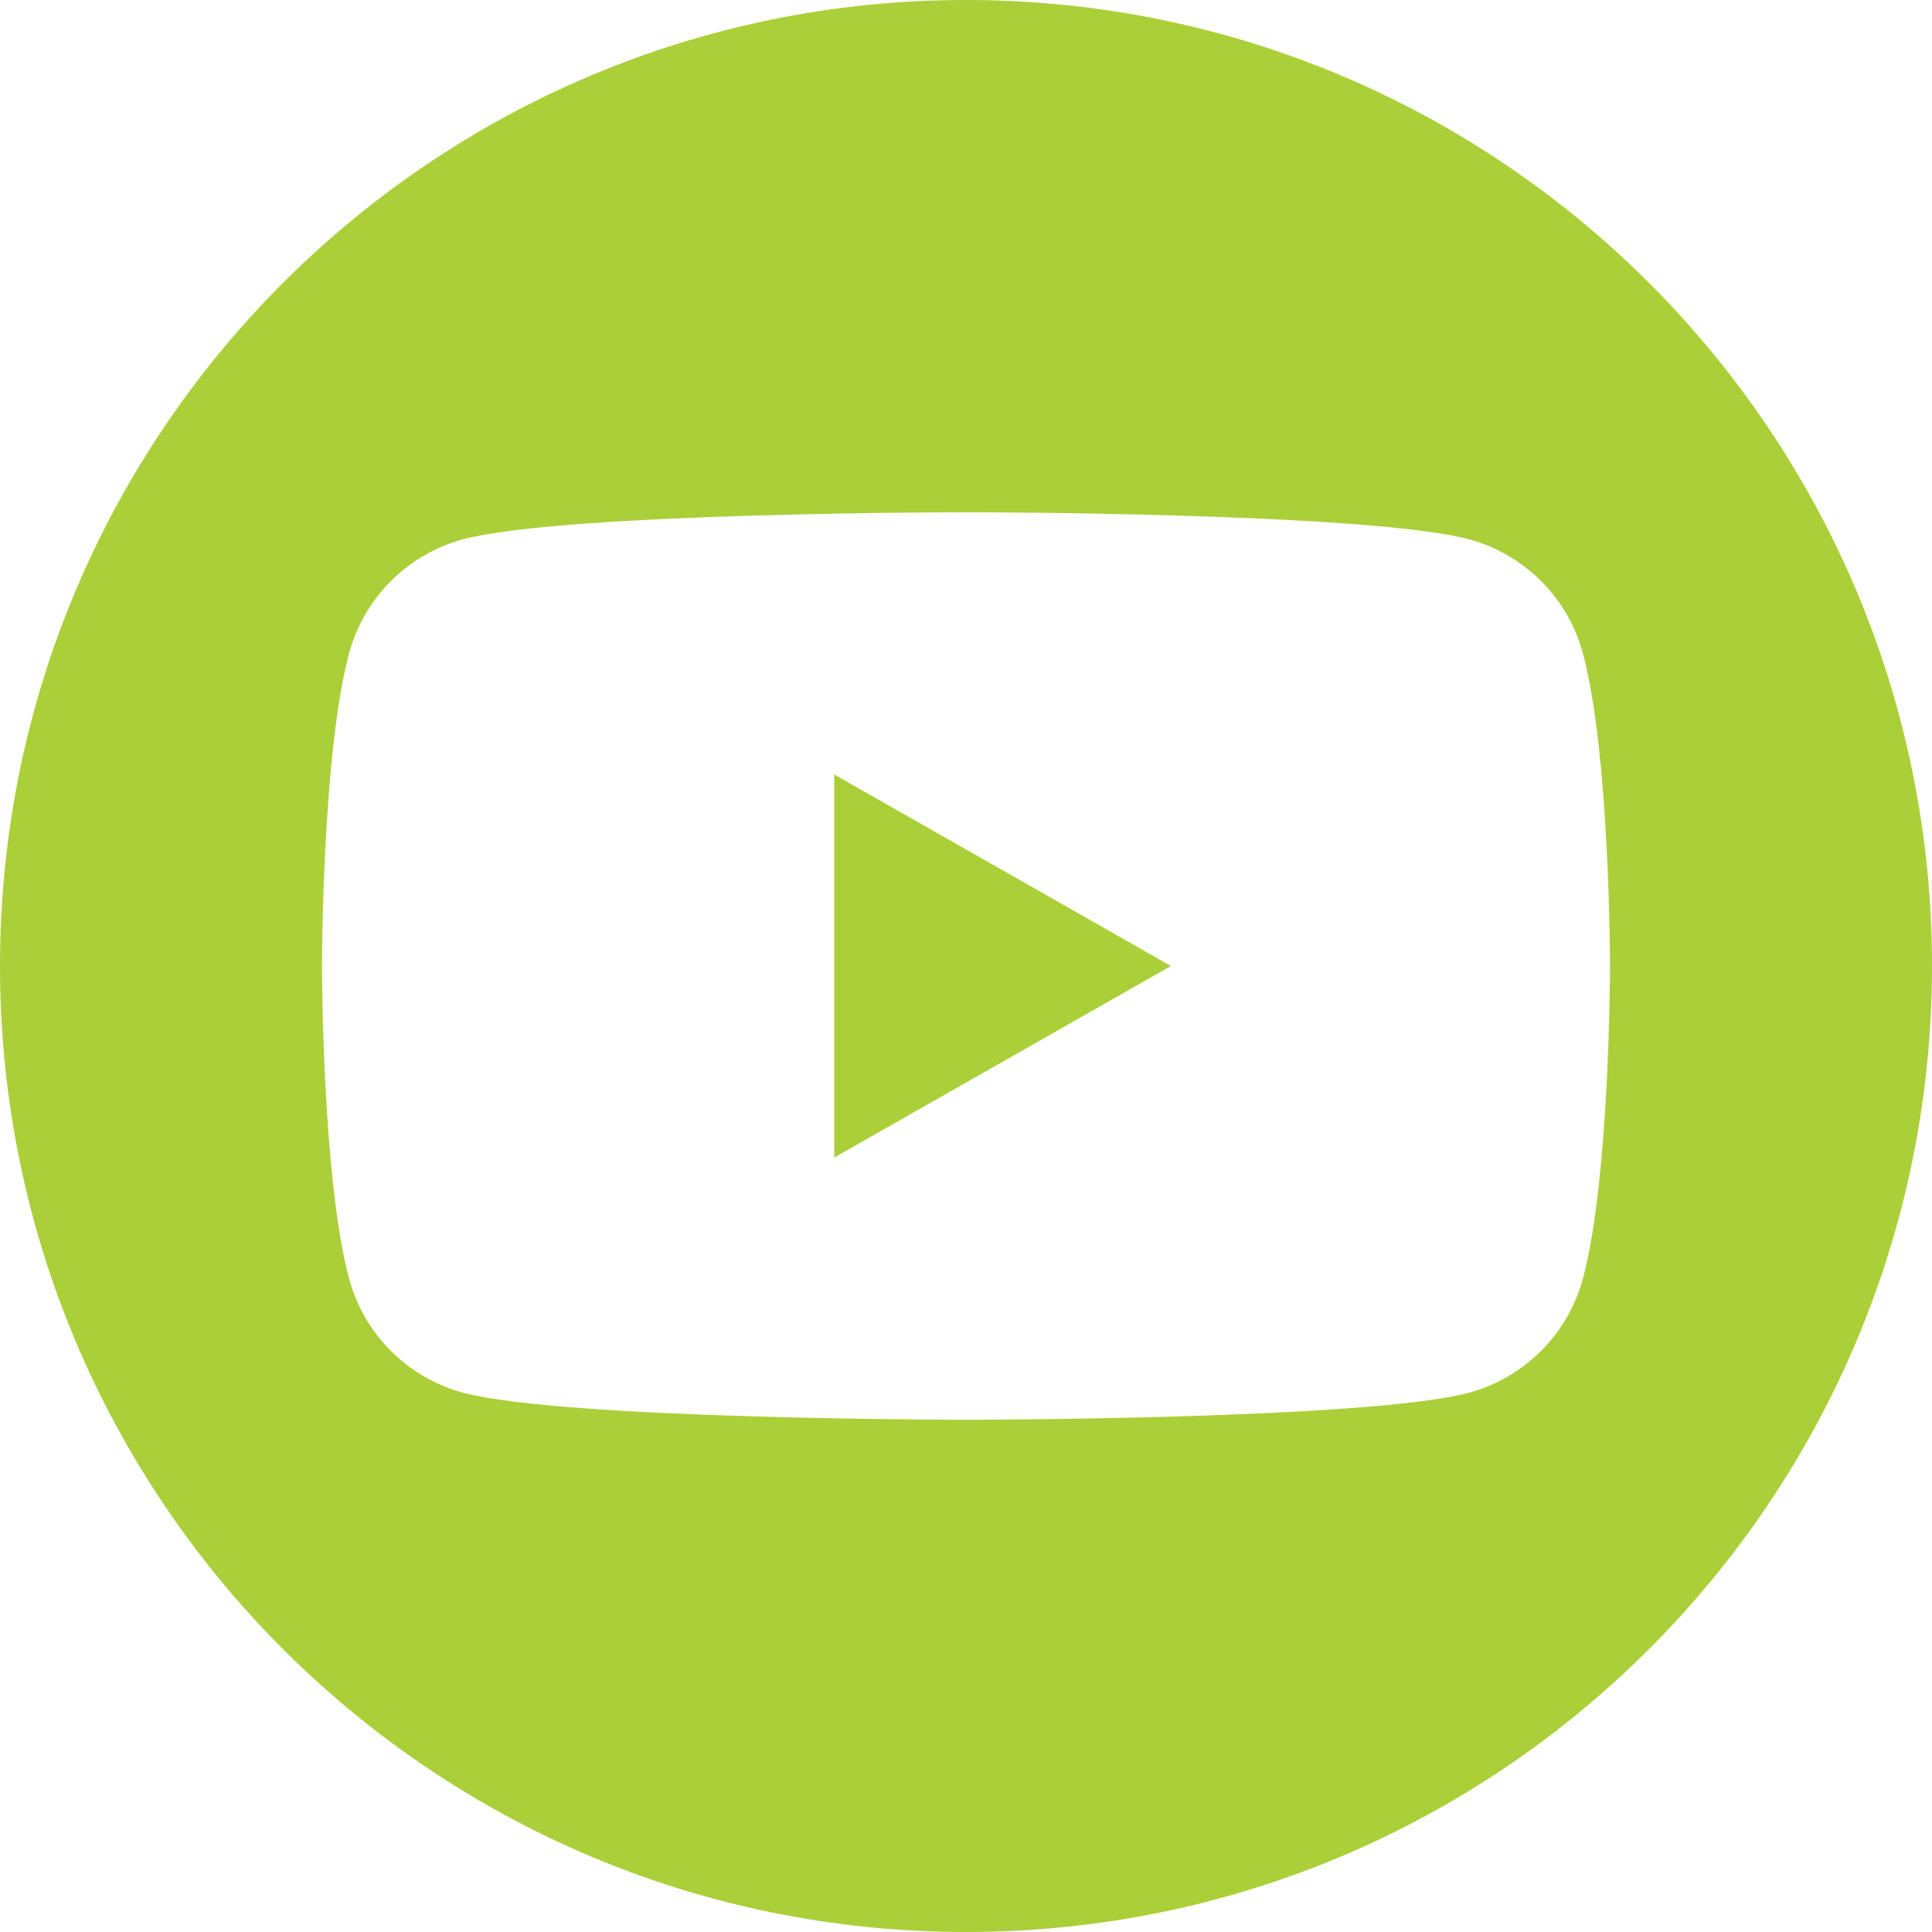 <?xml version="1.0" encoding="UTF-8"?> <svg xmlns="http://www.w3.org/2000/svg" width="48" height="48" viewBox="0 0 48 48" fill="none"><path id="Subtract" fill-rule="evenodd" clip-rule="evenodd" d="M24 48C37.255 48 48 37.255 48 24C48 10.745 37.255 0 24 0C10.745 0 0 10.745 0 24C0 37.255 10.745 48 24 48ZM39.331 16.247C39.15 15.566 38.793 14.945 38.297 14.445C37.8 13.946 37.181 13.585 36.502 13.4C34 12.727 24 12.727 24 12.727C24 12.727 14 12.727 11.498 13.4C10.818 13.585 10.199 13.946 9.703 14.445C9.206 14.945 8.85 15.566 8.669 16.247C8 18.76 8 24 8 24C8 24 8 29.24 8.669 31.753C8.85 32.433 9.206 33.055 9.703 33.554C10.199 34.054 10.818 34.415 11.498 34.6C14 35.273 24 35.273 24 35.273C24 35.273 34 35.273 36.502 34.6C37.181 34.415 37.8 34.054 38.297 33.554C38.793 33.055 39.15 32.433 39.331 31.753C40 29.24 40 24 40 24C40 24 40 18.76 39.331 16.247ZM20.727 19.242L29.091 24L20.727 28.758V19.242Z" fill="#ABCF38"></path></svg> 